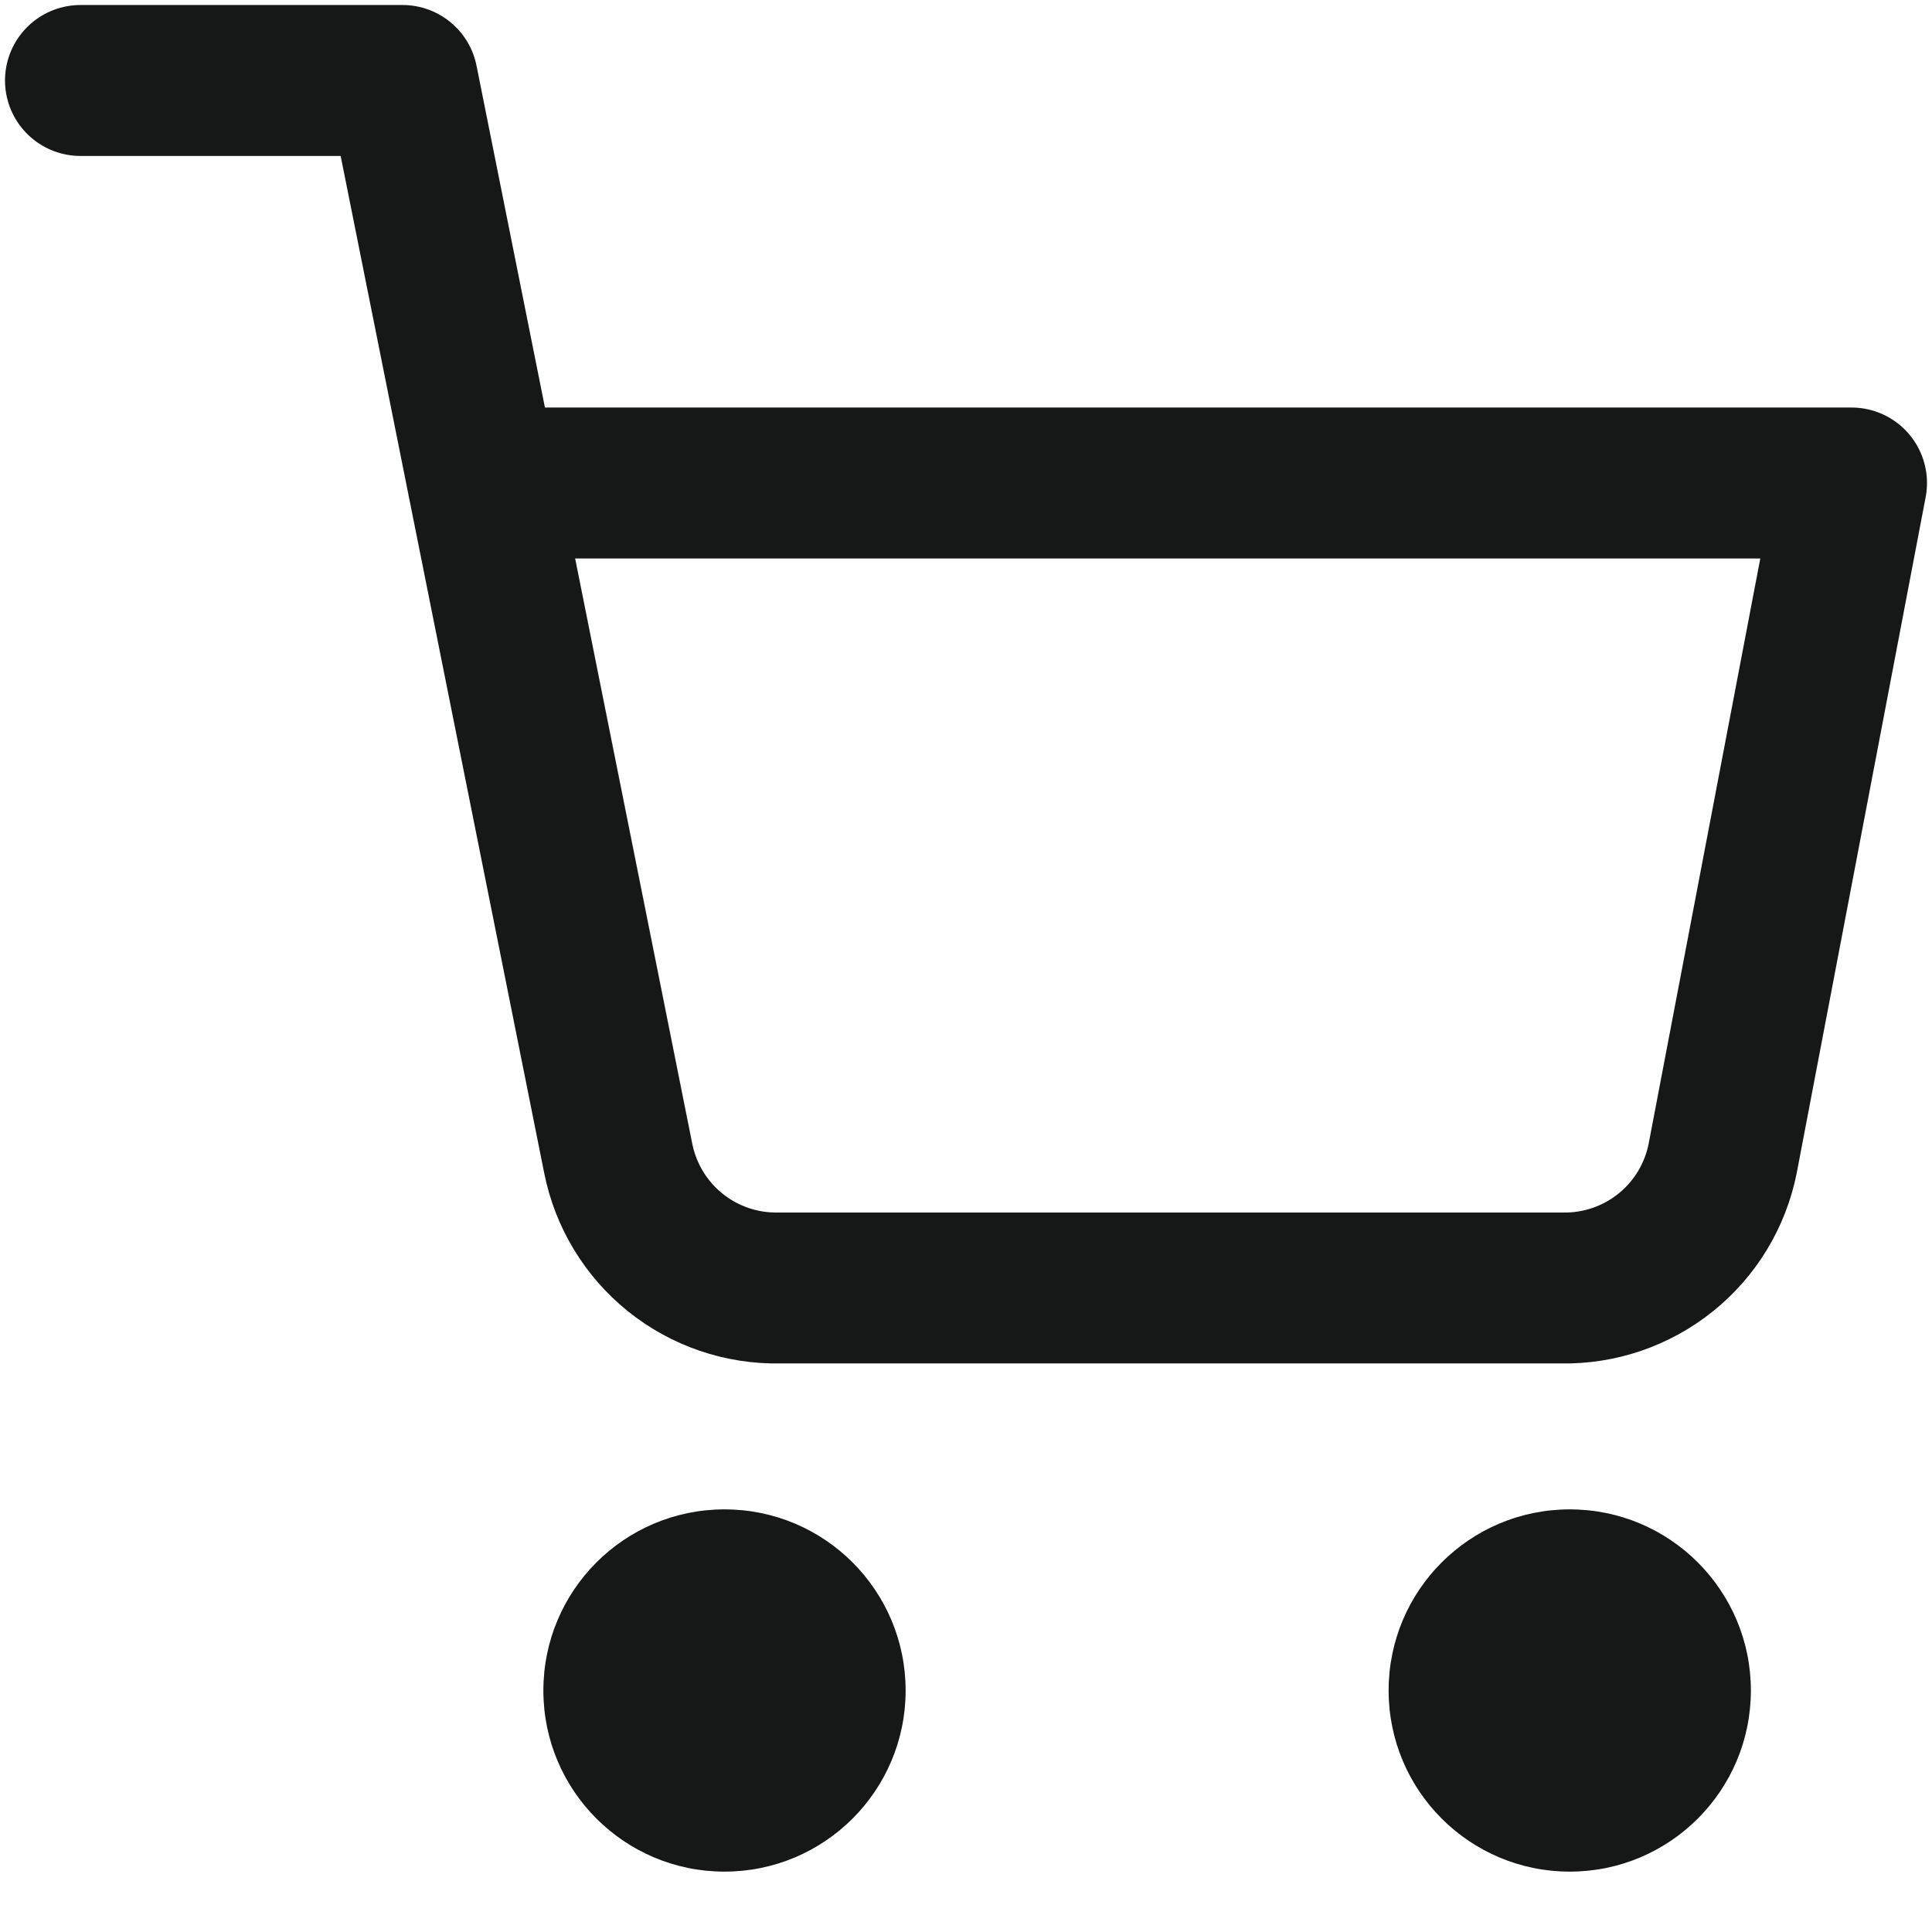 <svg width="32" height="32" viewBox="0 0 32 32" fill="none" xmlns="http://www.w3.org/2000/svg">
<path d="M1.333 1.333H6.667L10.24 19.187C10.362 19.8 10.696 20.352 11.183 20.744C11.671 21.137 12.281 21.345 12.907 21.333H25.867C26.492 21.345 27.102 21.137 27.59 20.744C28.078 20.352 28.411 19.8 28.533 19.187L30.667 8H8" stroke="#161717" stroke-width="2.5" stroke-linecap="round" stroke-linejoin="round"/>
<circle cx="12" cy="28" r="3" fill="#161717"/>
<circle cx="26" cy="28" r="3" fill="#161717"/>
</svg>
